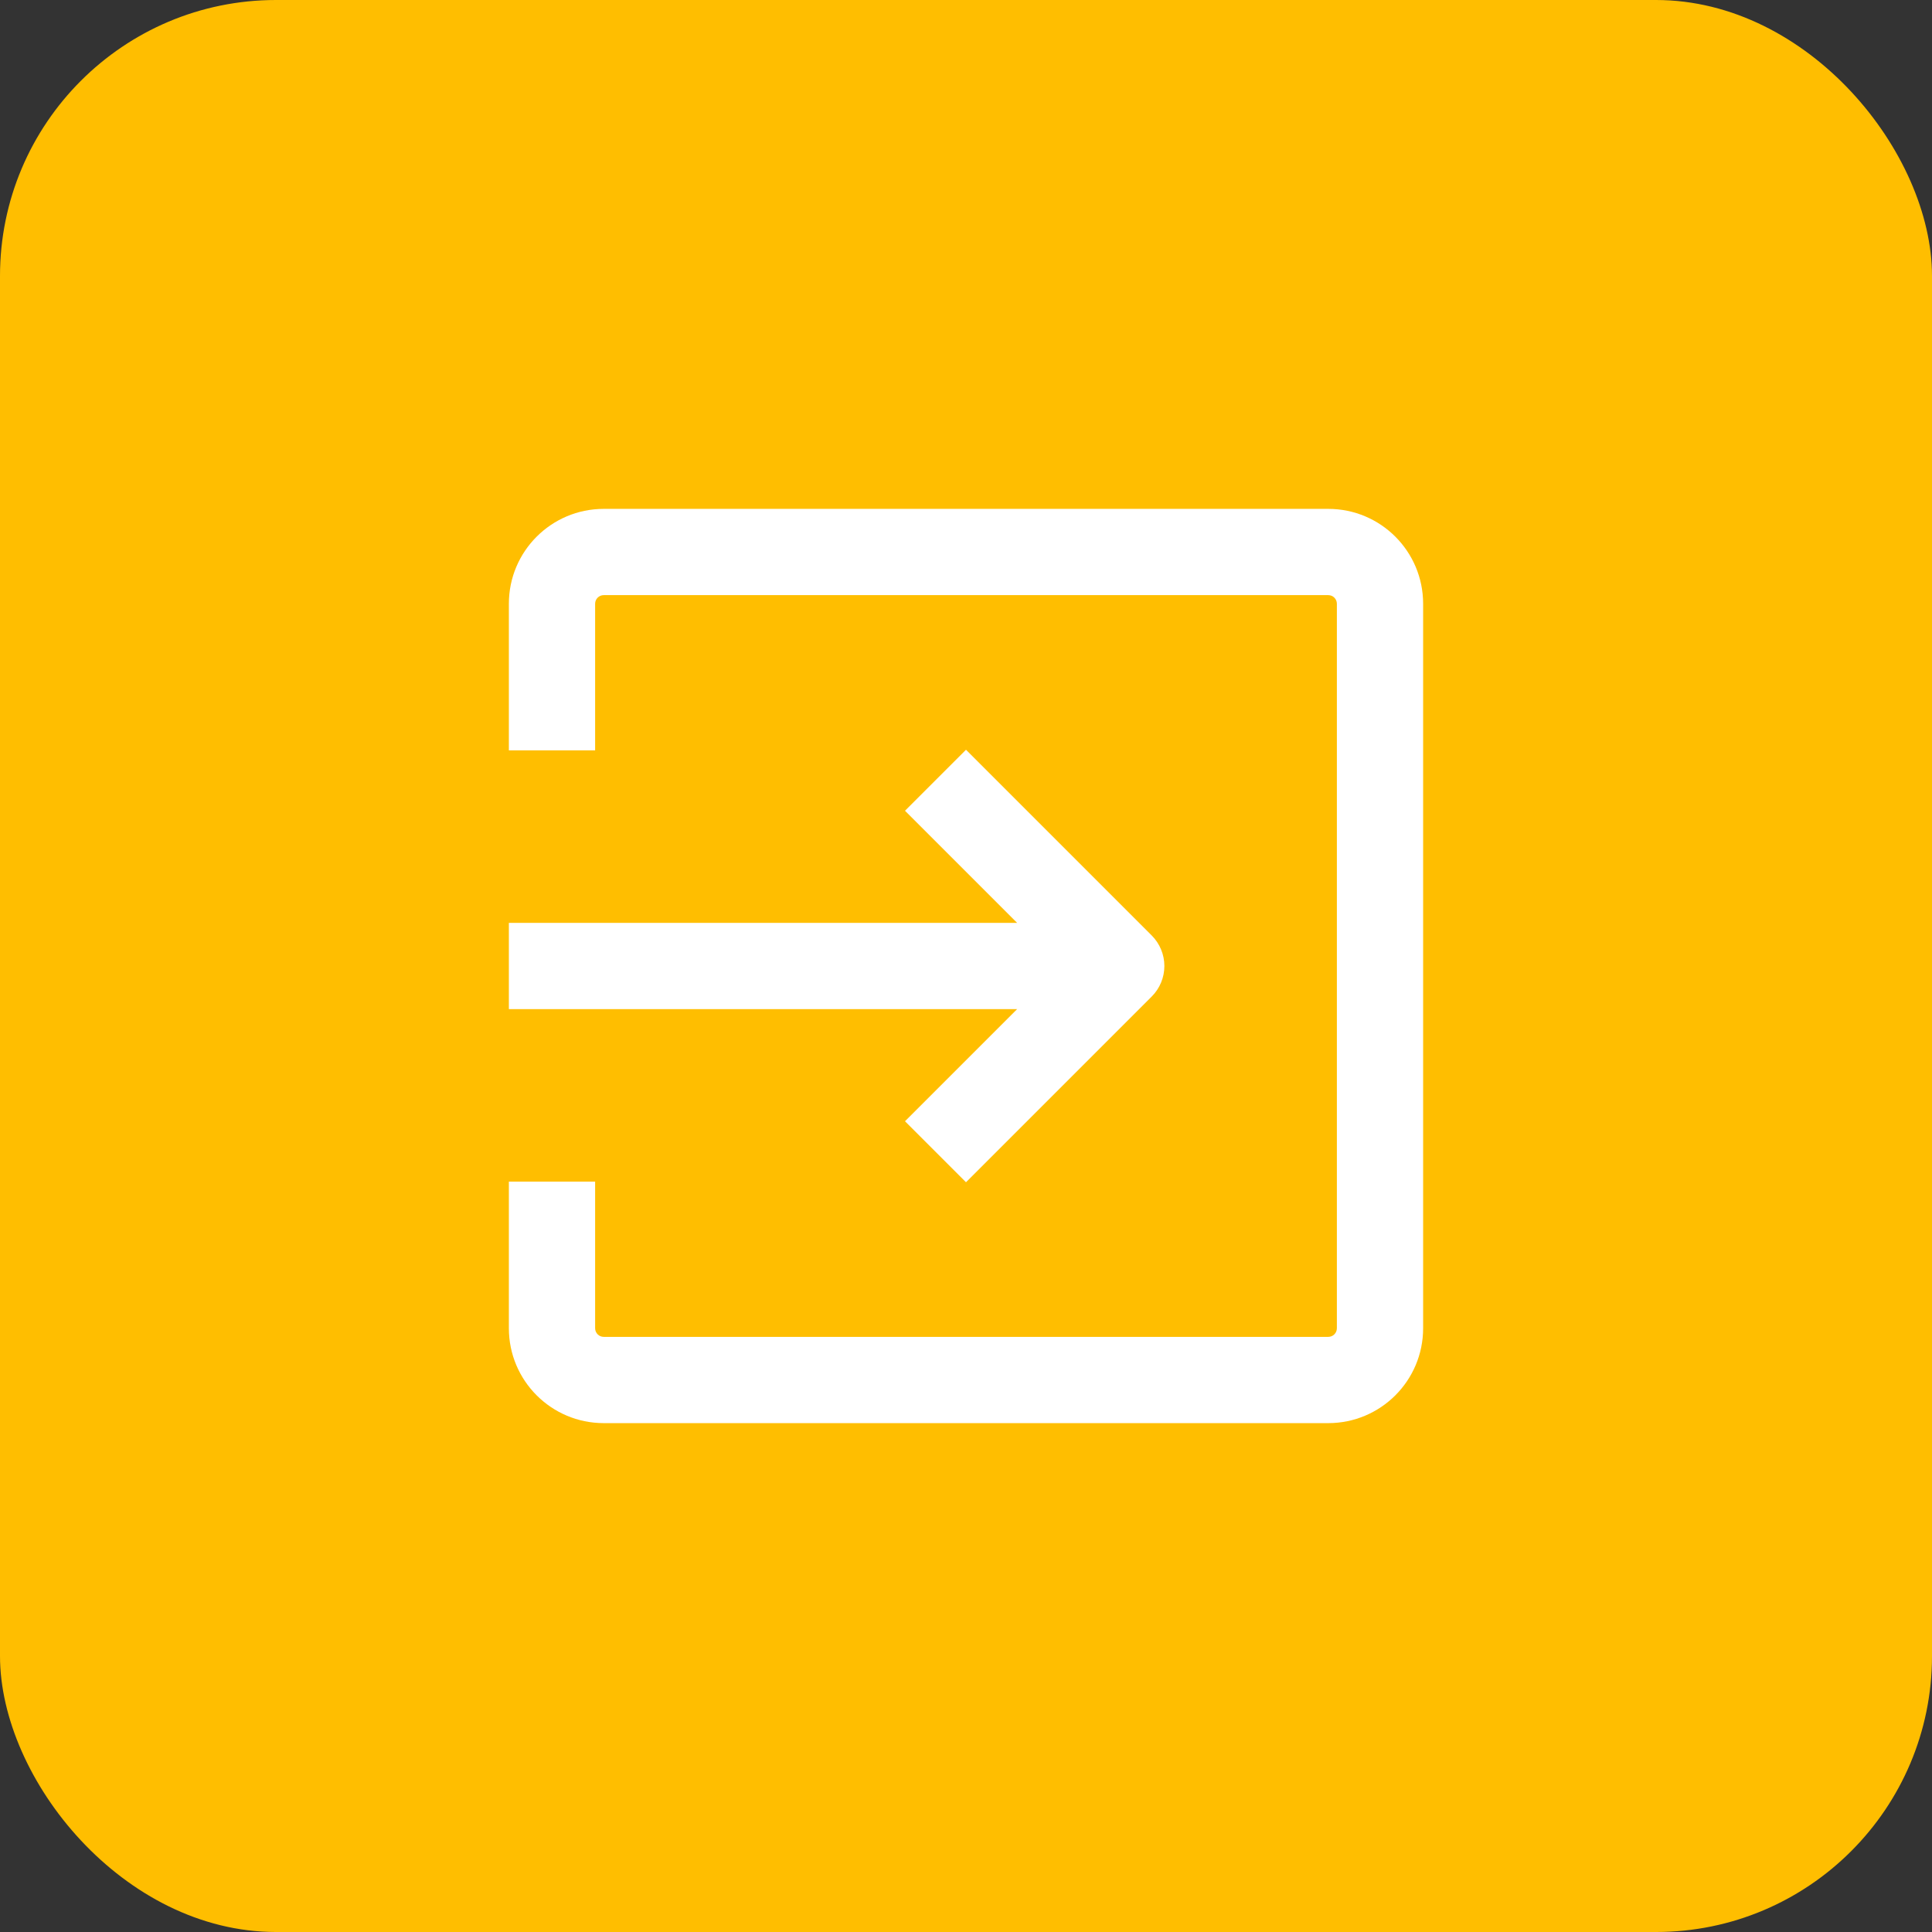 <svg width="56" height="56" viewBox="0 0 56 56" fill="none" xmlns="http://www.w3.org/2000/svg">
<rect x="0" y="0" width="56" height="56" fill="#333333" stroke="none"/>
<rect width="56" height="56" rx="8" fill="#FFBE00"/>
<path fill-rule="evenodd" clip-rule="evenodd" d="M28 21.732L33.384 27.116C33.618 27.351 33.75 27.669 33.75 28C33.75 28.332 33.618 28.65 33.384 28.884L28 34.268L26.232 32.5L29.482 29.25L14.75 29.25L14.75 26.75L29.482 26.75L26.232 23.5L28 21.732Z" fill="white"/>
<path fill-rule="evenodd" clip-rule="evenodd" d="M14.75 17.5C14.75 15.981 15.981 14.75 17.5 14.75H38.5C40.019 14.75 41.25 15.981 41.25 17.5V38.5C41.25 40.019 40.019 41.25 38.5 41.25H17.5C15.981 41.25 14.75 40.019 14.75 38.5V34.25H17.25V38.5C17.25 38.638 17.362 38.75 17.5 38.75H38.5C38.638 38.75 38.75 38.638 38.75 38.5V17.5C38.75 17.362 38.638 17.25 38.5 17.25H17.5C17.362 17.25 17.25 17.362 17.25 17.5V21.75H14.75V17.5Z" fill="white"/>
</svg>
